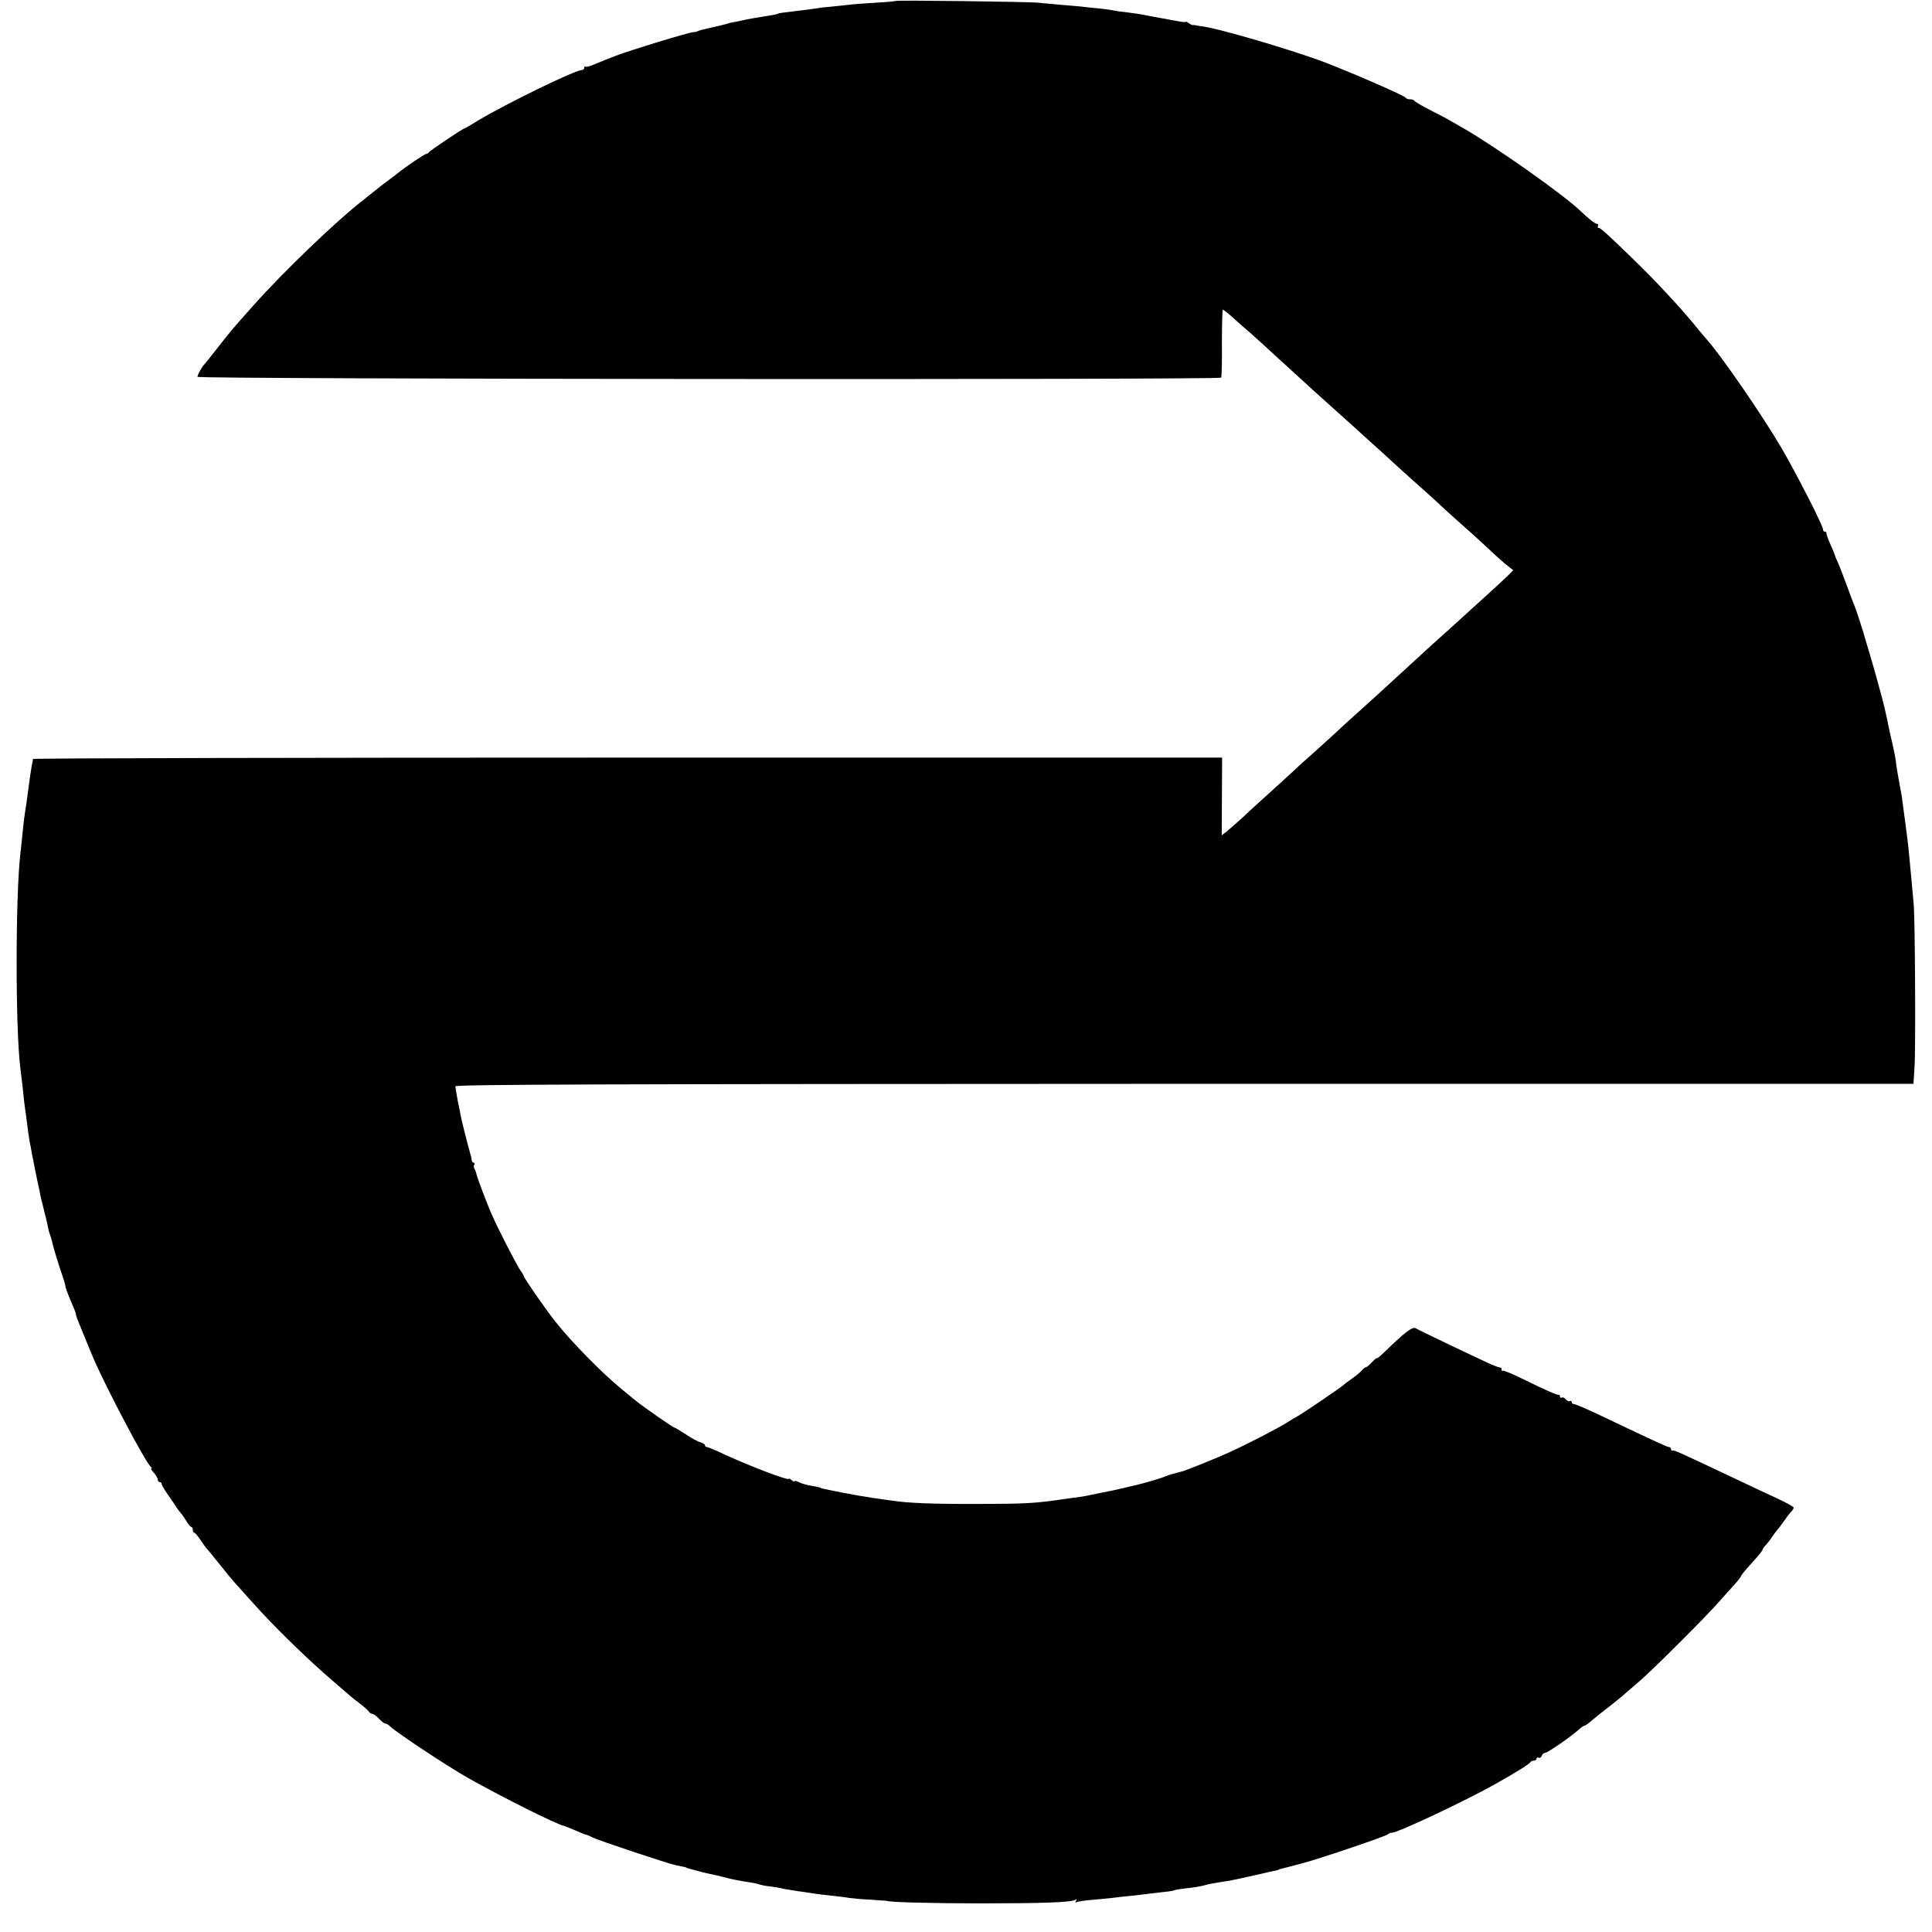 <?xml version="1.0" standalone="no"?>
<!DOCTYPE svg PUBLIC "-//W3C//DTD SVG 20010904//EN"
 "http://www.w3.org/TR/2001/REC-SVG-20010904/DTD/svg10.dtd">
<svg version="1.0" xmlns="http://www.w3.org/2000/svg"
 width="992pt" height="992pt" viewBox="0 0 992 992"
 preserveAspectRatio="xMidYMid meet">
<g transform="translate(0,992) scale(0.1,-0.1)"
fill="#000000" stroke="none">
<path d="M4598 9915 c-2 -2 -48 -6 -103 -9 -55 -3 -118 -8 -140 -11 -22 -2
-65 -7 -95 -10 -30 -2 -64 -7 -75 -9 -11 -2 -49 -7 -85 -11 -85 -10 -105 -13
-105 -15 0 -2 -23 -7 -70 -14 -49 -8 -80 -13 -120 -22 -16 -4 -37 -8 -45 -9
-8 -1 -22 -5 -30 -8 -8 -2 -42 -11 -75 -18 -33 -7 -64 -15 -70 -18 -5 -3 -16
-6 -25 -6 -31 -3 -334 -96 -400 -122 -8 -4 -17 -7 -20 -8 -11 -4 -47 -18 -87
-35 -23 -10 -44 -16 -47 -12 -3 3 -6 0 -6 -6 0 -7 -7 -12 -14 -12 -34 0 -392
-175 -530 -258 -37 -23 -70 -42 -72 -42 -8 0 -179 -115 -182 -122 -2 -4 -8 -8
-13 -8 -8 0 -107 -67 -144 -97 -5 -5 -28 -22 -50 -38 -22 -16 -54 -41 -71 -55
-17 -14 -46 -37 -65 -52 -134 -104 -408 -368 -554 -532 -128 -144 -114 -128
-195 -231 -30 -39 -57 -72 -60 -75 -12 -11 -37 -56 -36 -65 1 -12 5248 -16
5256 -4 3 4 5 84 4 178 0 94 2 171 5 171 3 0 24 -16 46 -36 22 -20 66 -59 99
-87 32 -29 78 -70 101 -92 24 -22 75 -69 115 -105 39 -36 86 -78 104 -95 18
-16 63 -57 100 -90 37 -33 85 -76 106 -95 21 -19 65 -60 99 -90 34 -30 83 -75
110 -100 27 -25 74 -67 105 -95 31 -27 79 -70 106 -95 26 -25 78 -72 115 -105
82 -73 106 -94 175 -159 30 -28 67 -61 82 -72 l28 -22 -23 -23 c-13 -13 -63
-60 -112 -104 -48 -44 -103 -93 -121 -110 -18 -16 -65 -59 -105 -95 -40 -36
-87 -78 -105 -95 -17 -16 -66 -61 -109 -100 -42 -38 -91 -83 -109 -100 -18
-16 -70 -64 -116 -105 -46 -41 -93 -84 -104 -95 -12 -11 -61 -56 -110 -100
-50 -44 -102 -91 -116 -105 -15 -14 -66 -61 -115 -105 -49 -44 -114 -103 -144
-132 -31 -28 -68 -60 -82 -72 l-26 -20 1 200 1 199 -3052 0 c-1679 0 -3053 -3
-3054 -7 0 -5 -2 -17 -5 -28 -4 -22 -13 -82 -19 -130 -2 -16 -6 -47 -9 -67
-10 -63 -15 -100 -21 -163 -3 -33 -8 -76 -10 -95 -26 -217 -26 -899 -1 -1100
5 -37 16 -133 21 -185 2 -16 6 -46 9 -65 2 -19 8 -57 11 -85 4 -27 9 -59 12
-70 2 -11 6 -33 9 -50 3 -16 12 -61 20 -100 8 -38 17 -79 19 -90 1 -11 11 -49
20 -85 9 -36 19 -76 21 -90 3 -14 7 -32 11 -40 3 -8 7 -22 9 -30 5 -25 34
-122 51 -170 9 -25 17 -52 18 -60 2 -15 6 -26 39 -105 10 -22 17 -42 16 -45 0
-3 6 -21 14 -40 35 -87 68 -167 76 -185 67 -155 270 -540 295 -557 5 -4 6 -8
2 -8 -4 0 1 -10 13 -22 11 -12 20 -28 20 -35 0 -7 5 -13 10 -13 6 0 10 -4 10
-9 0 -6 15 -31 33 -57 17 -25 37 -53 42 -62 6 -9 15 -22 22 -29 7 -8 20 -27
30 -43 9 -17 21 -30 25 -30 4 0 8 -7 8 -15 0 -8 3 -15 8 -15 4 0 18 -17 32
-38 14 -20 27 -39 30 -42 4 -3 33 -39 66 -80 32 -41 68 -84 79 -96 11 -12 47
-52 80 -89 112 -127 284 -296 431 -422 78 -68 97 -84 134 -112 19 -14 39 -32
43 -38 4 -7 13 -13 19 -13 6 0 21 -11 34 -25 13 -14 27 -25 33 -25 5 0 16 -6
24 -14 31 -31 294 -205 402 -266 172 -97 450 -236 490 -245 6 -1 32 -12 58
-23 27 -12 52 -22 55 -22 4 0 19 -6 33 -14 29 -15 389 -135 429 -143 41 -8 55
-11 55 -13 0 -1 7 -3 15 -5 8 -2 33 -9 55 -15 22 -6 49 -12 60 -14 11 -2 38
-8 60 -14 40 -11 83 -19 140 -28 17 -2 37 -7 45 -10 8 -3 33 -8 55 -10 22 -3
47 -7 55 -9 8 -3 47 -9 85 -15 39 -5 81 -12 95 -14 14 -2 52 -7 85 -10 33 -4
71 -8 85 -11 14 -2 63 -7 110 -9 47 -3 85 -6 85 -6 0 -7 233 -13 480 -13 315
0 464 5 486 18 8 6 10 4 4 -5 -5 -8 -4 -11 2 -7 5 3 41 9 79 12 38 3 85 8 104
10 19 3 60 7 90 10 30 3 73 8 95 11 22 3 60 7 84 10 24 2 47 6 50 8 4 3 34 7
66 11 33 3 74 10 90 15 17 5 53 12 80 16 28 4 55 8 60 10 6 1 21 4 35 7 14 3
58 13 99 22 40 9 80 19 90 20 9 2 16 4 16 5 0 1 7 3 15 5 19 5 41 10 115 30
89 24 419 136 430 146 5 5 15 9 23 9 30 0 386 168 532 251 107 60 175 103 178
111 2 4 10 8 18 8 8 0 14 5 14 11 0 5 5 7 10 4 6 -3 13 1 16 9 3 9 11 16 18
16 12 0 136 85 173 120 12 11 26 20 30 20 4 0 22 13 39 28 17 15 46 38 64 52
37 28 86 67 111 90 9 8 38 33 64 55 69 59 341 330 410 409 33 37 72 81 88 98
15 17 27 33 27 37 0 3 25 33 55 66 30 33 55 63 55 67 0 5 8 16 18 26 9 10 24
29 32 42 8 12 20 28 25 34 6 6 22 27 35 46 13 19 30 41 37 48 7 7 13 17 13 21
0 4 -37 25 -82 46 -46 21 -123 57 -173 81 -353 167 -356 168 -367 166 -5 -1
-8 2 -8 8 0 5 -4 10 -10 10 -9 0 -66 26 -339 156 -73 35 -140 64 -147 64 -8 0
-14 5 -14 11 0 5 -4 8 -9 5 -5 -3 -14 1 -21 9 -7 8 -16 12 -21 9 -5 -3 -9 0
-9 5 0 6 -3 10 -7 9 -10 -1 -62 22 -185 82 -53 26 -99 45 -102 42 -4 -3 -6 0
-6 6 0 7 -3 11 -7 10 -5 0 -33 10 -63 24 -106 49 -355 168 -371 178 -17 9 -54
-19 -160 -122 -22 -21 -39 -35 -39 -32 0 4 -11 -5 -25 -20 -13 -14 -27 -26
-31 -26 -4 0 -14 -8 -23 -18 -9 -10 -32 -29 -51 -42 -19 -13 -37 -27 -40 -30
-7 -9 -222 -155 -240 -163 -8 -4 -28 -16 -45 -27 -48 -31 -198 -109 -305 -158
-54 -25 -222 -93 -240 -97 -44 -11 -69 -18 -85 -25 -19 -9 -107 -35 -151 -45
-11 -2 -37 -9 -59 -14 -41 -10 -75 -17 -122 -26 -16 -3 -39 -8 -53 -11 -14 -3
-38 -8 -55 -10 -16 -2 -43 -6 -60 -8 -165 -25 -212 -28 -470 -28 -217 -1 -355
4 -435 17 -19 2 -64 9 -100 14 -62 10 -94 15 -150 26 -14 3 -38 8 -55 11 -44
9 -60 12 -60 14 0 2 -18 6 -64 14 -19 4 -42 11 -52 17 -11 5 -19 7 -19 3 0 -3
-7 -1 -15 6 -8 7 -15 10 -15 7 0 -11 -195 63 -328 124 -45 22 -87 39 -92 39
-6 0 -10 4 -10 9 0 5 -10 11 -22 15 -13 3 -47 21 -76 41 -30 19 -56 35 -59 35
-7 0 -159 106 -200 139 -17 14 -51 42 -74 61 -97 79 -258 243 -339 346 -53 68
-160 222 -160 231 0 3 -9 17 -19 32 -19 27 -113 210 -144 281 -23 50 -79 199
-81 213 -1 7 -5 18 -9 25 -5 6 -5 17 -2 22 3 5 2 10 -3 10 -5 0 -9 6 -10 13 0
6 -5 28 -11 47 -15 53 -42 162 -46 185 -2 11 -6 30 -8 41 -3 12 -8 38 -11 57
-3 20 -7 42 -8 49 -2 10 775 12 3742 13 l3745 0 5 80 c7 90 3 776 -4 844 -2
24 -7 78 -11 120 -9 102 -14 148 -19 196 -7 59 -14 106 -31 235 -2 14 -6 36
-9 50 -9 46 -19 105 -22 135 -2 17 -11 59 -19 95 -9 36 -17 76 -20 90 -2 14
-7 35 -10 48 -3 12 -7 30 -9 40 -12 50 -58 218 -81 292 -14 47 -27 90 -28 95
-7 24 -39 122 -47 140 -5 11 -21 54 -36 95 -15 41 -35 94 -45 117 -11 23 -19
44 -19 46 0 3 -10 26 -22 53 -12 27 -21 52 -20 57 1 4 -3 7 -8 7 -6 0 -10 6
-10 13 0 19 -133 279 -210 412 -99 170 -318 488 -390 566 -8 9 -23 27 -34 40
-77 98 -223 256 -351 379 -127 123 -157 150 -167 150 -5 0 -6 5 -3 10 3 6 1
10 -4 10 -10 0 -47 29 -85 66 -87 84 -436 330 -601 425 -33 19 -68 39 -77 44
-9 6 -52 28 -95 50 -43 22 -79 43 -81 48 -2 4 -12 7 -22 7 -10 0 -20 3 -22 8
-4 10 -266 124 -413 181 -169 64 -556 178 -635 186 -14 2 -27 4 -30 5 -3 1 -9
2 -14 1 -4 -1 -14 4 -22 10 -8 6 -14 9 -14 7 0 -3 -21 -1 -47 4 -27 5 -70 13
-98 18 -27 5 -61 11 -74 14 -13 3 -49 8 -80 12 -31 3 -65 8 -76 11 -11 2 -40
6 -65 9 -25 2 -61 6 -80 8 -19 3 -73 7 -120 11 -47 4 -101 9 -120 11 -39 5
-727 14 -732 9z"/>
</g>
</svg>
